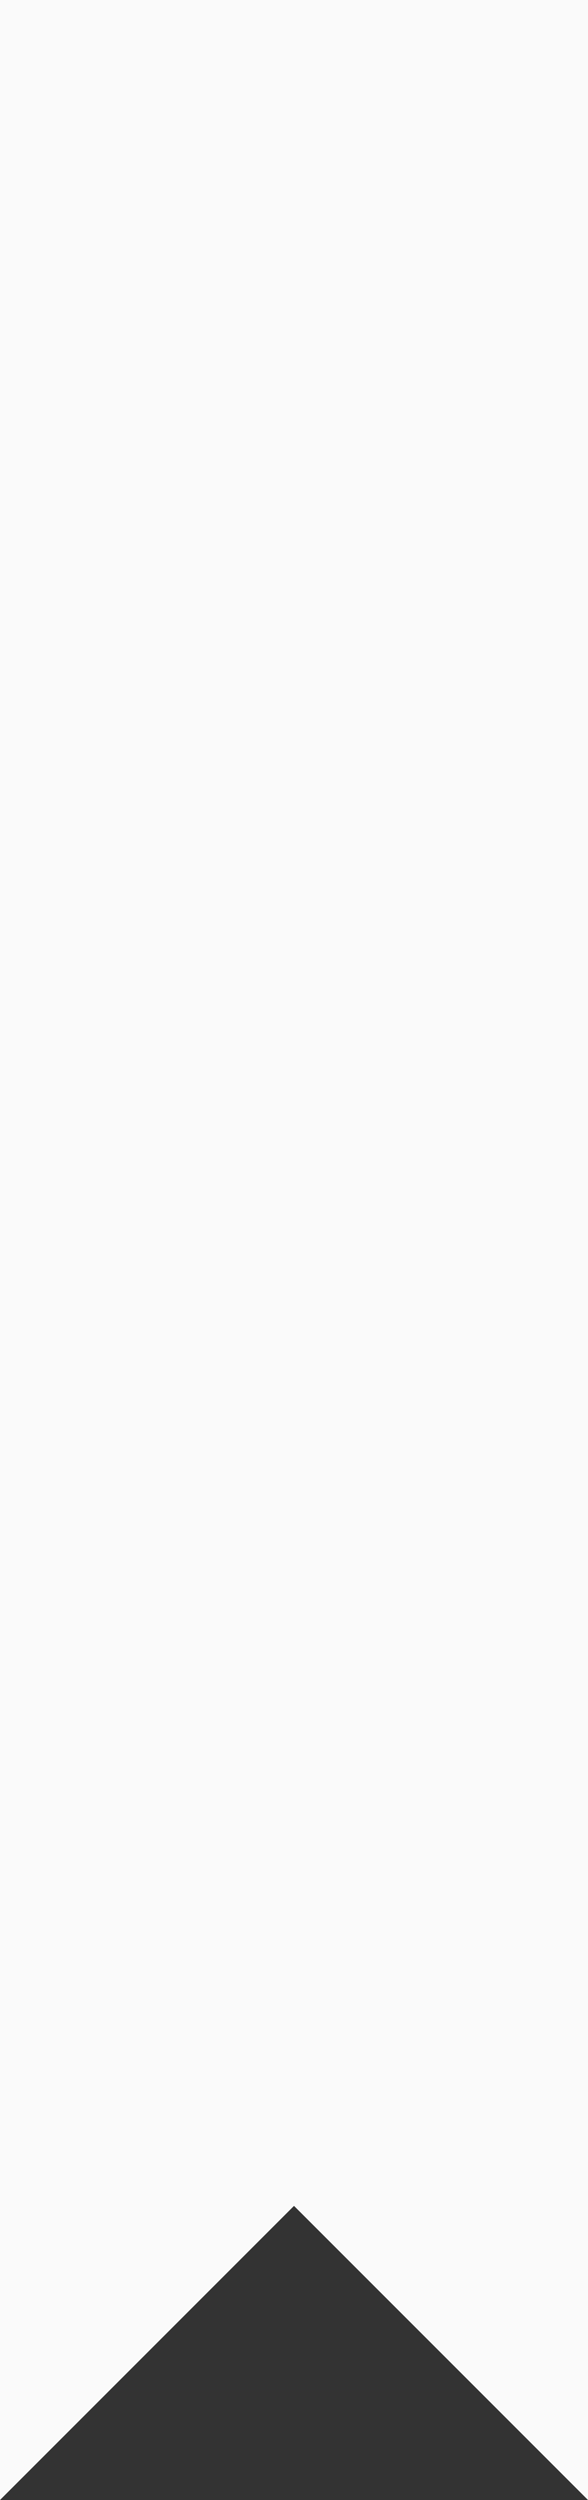 <?xml version="1.0" encoding="UTF-8" standalone="no"?><svg xmlns="http://www.w3.org/2000/svg" xmlns:xlink="http://www.w3.org/1999/xlink" data-name="Layer 1" fill="#000000" height="122.4" preserveAspectRatio="xMidYMid meet" version="1" viewBox="0.0 0.0 28.8 122.4" width="28.8" zoomAndPan="magnify"><rect x="0.0" y="0.0" width="28.8" height="122.4" fill="#333333" stroke="none"/><g id="change1_1"><path d="M0,0V122.4L14.4,108l14.4,14.4V0Z" fill="#fafafa"/></g></svg>